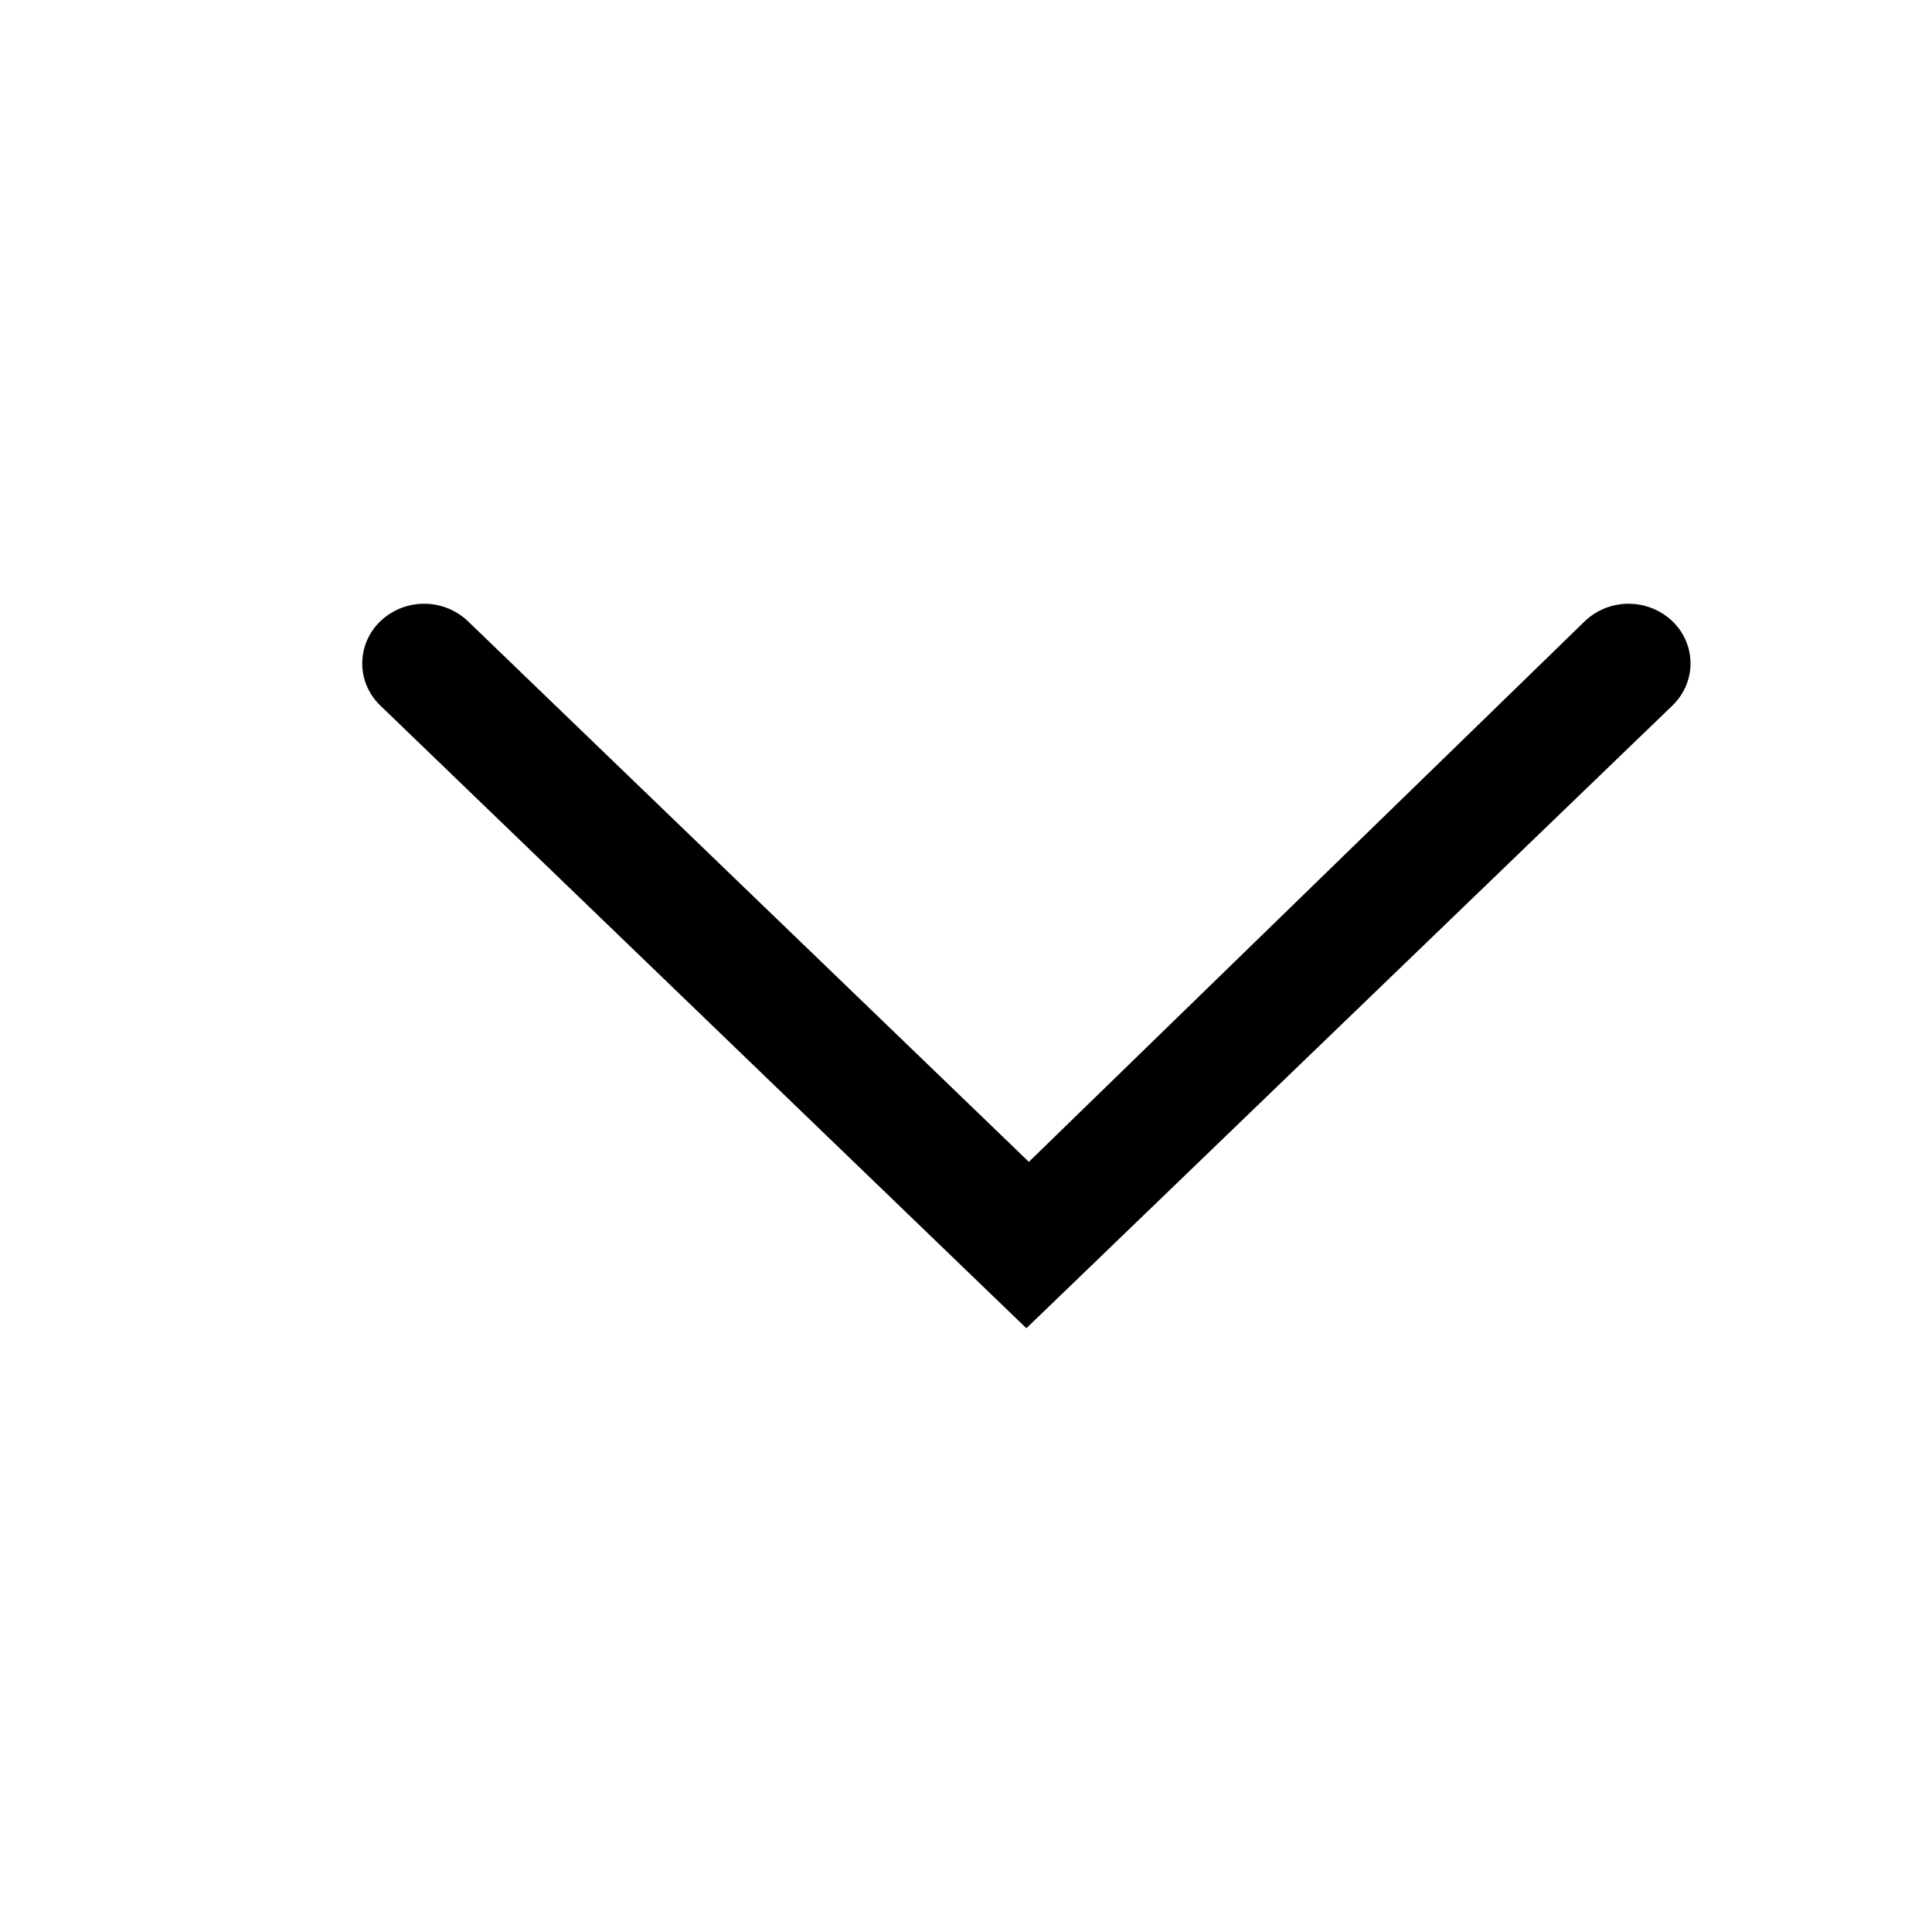 <?xml version="1.0" standalone="no"?><!DOCTYPE svg PUBLIC "-//W3C//DTD SVG 1.1//EN" "http://www.w3.org/Graphics/SVG/1.1/DTD/svg11.dtd"><svg t="1728523442126" class="icon" viewBox="0 0 1024 1024" version="1.1" xmlns="http://www.w3.org/2000/svg" p-id="4375" xmlns:xlink="http://www.w3.org/1999/xlink" width="200" height="200"><path d="M545.323 615.808L248.021 329.259a33.707 33.707 0 0 0-46.421 0c-12.8 12.373-12.8 32.384 0 44.715L544 704l342.4-330.027c12.8-12.373 12.8-32.341 0-44.715a33.707 33.707 0 0 0-46.421 0l-294.656 286.549z" fill="#000000" p-id="4376"></path></svg>